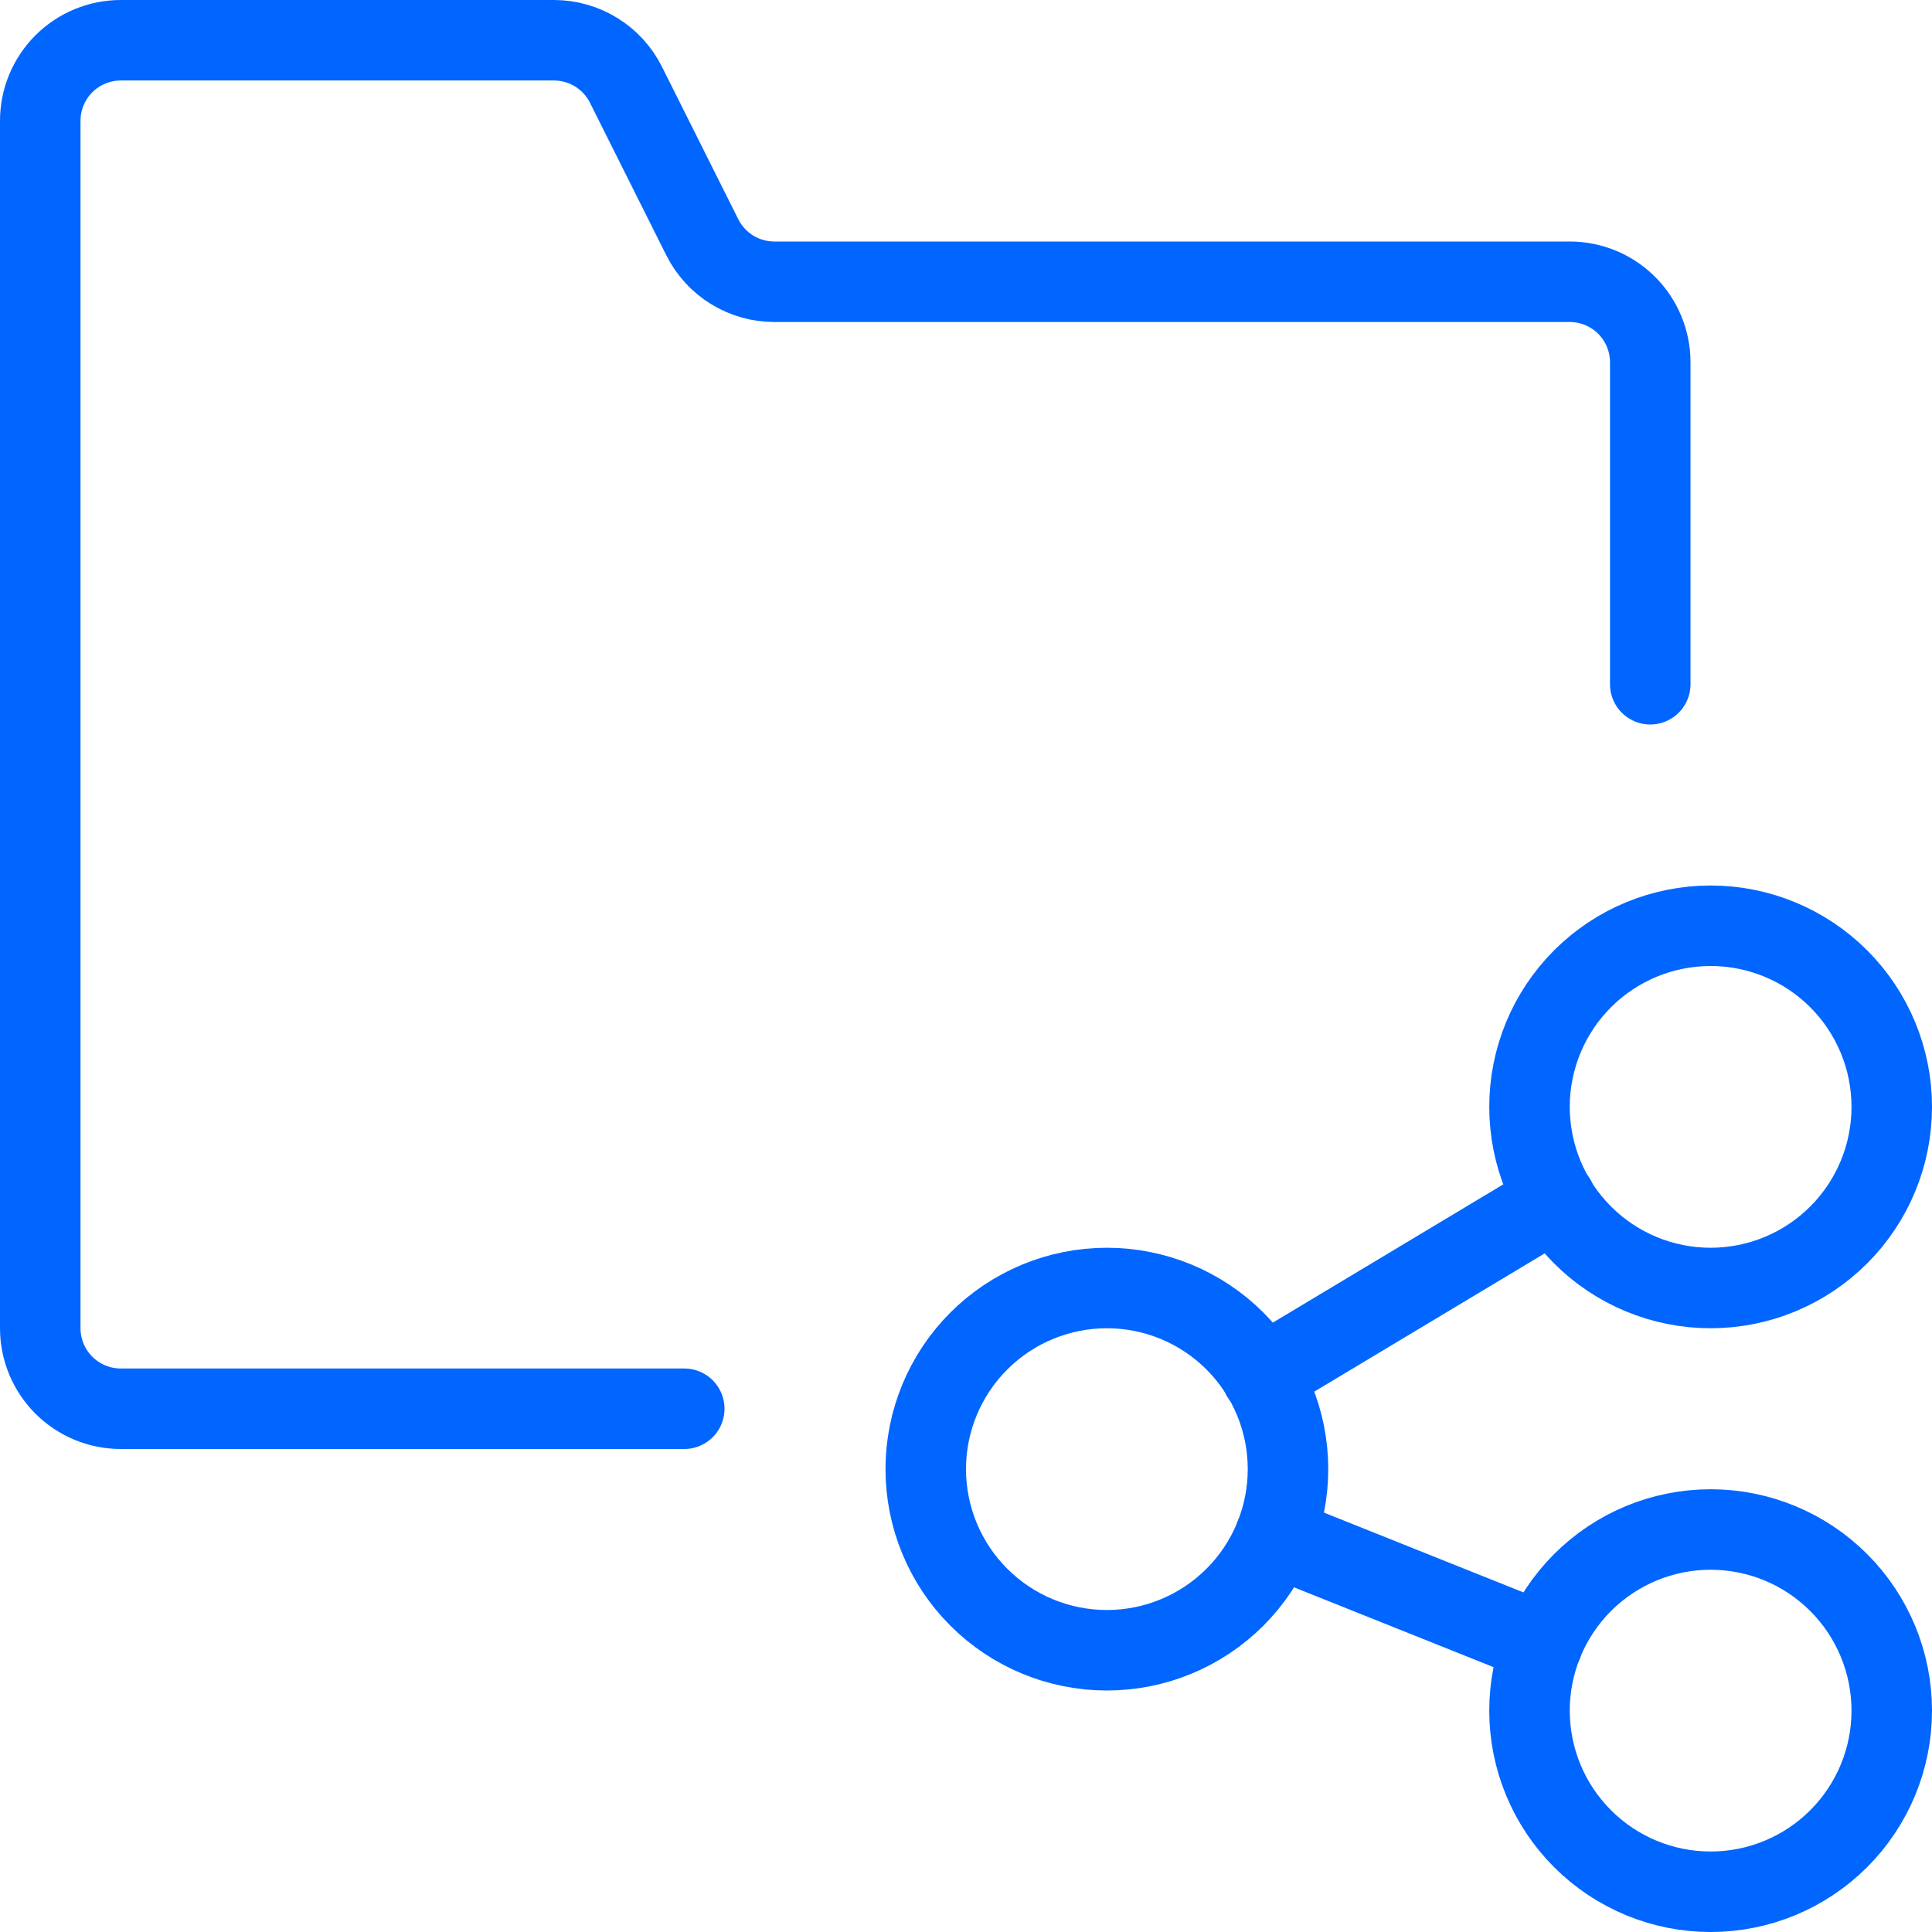 <svg fill="none" height="48" viewBox="0 0 48 48" width="48" xmlns="http://www.w3.org/2000/svg"><g stroke="#06f" stroke-linecap="round" stroke-linejoin="round" stroke-width="2"><path d="m41 17v-8c0-.53-.211-1.039-.586-1.414-.375-.375-.884-.586-1.414-.586h-19.764c-.371-0-.735-.104-1.051-.299-.316-.195-.571-.475-.737-.807l-1.896-3.788c-.166-.332-.421-.612-.737-.807-.316-.195-.68-.299-1.051-.299h-10.764c-.53 0-1.039.211-1.414.586-.375.375-.586.884-.586 1.414v30c0 .53.211 1.039.586 1.414.375.375.884.586 1.414.586h14"/><path d="m23 36.5c0 1.194.474 2.338 1.318 3.182s1.988 1.318 3.182 1.318 2.338-.474 3.182-1.318 1.318-1.988 1.318-3.182-.474-2.338-1.318-3.182-1.988-1.318-3.182-1.318-2.338.474-3.182 1.318-1.318 1.988-1.318 3.182z"/><path d="m38 42.5c0 1.194.474 2.338 1.318 3.182s1.988 1.318 3.182 1.318 2.338-.474 3.182-1.318 1.318-1.988 1.318-3.182-.474-2.338-1.318-3.182-1.988-1.318-3.182-1.318-2.338.474-3.182 1.318-1.318 1.988-1.318 3.182z"/><path d="m38 27.5c0 1.194.474 2.338 1.318 3.182s1.988 1.318 3.182 1.318 2.338-.474 3.182-1.318 1.318-1.988 1.318-3.182-.474-2.338-1.318-3.182-1.988-1.318-3.182-1.318-2.338.474-3.182 1.318-1.318 1.988-1.318 3.182z"/><path d="m31.35 34.19 7.3-4.38"/><path d="m31.676 38.17 6.648 2.66"/></g></svg>